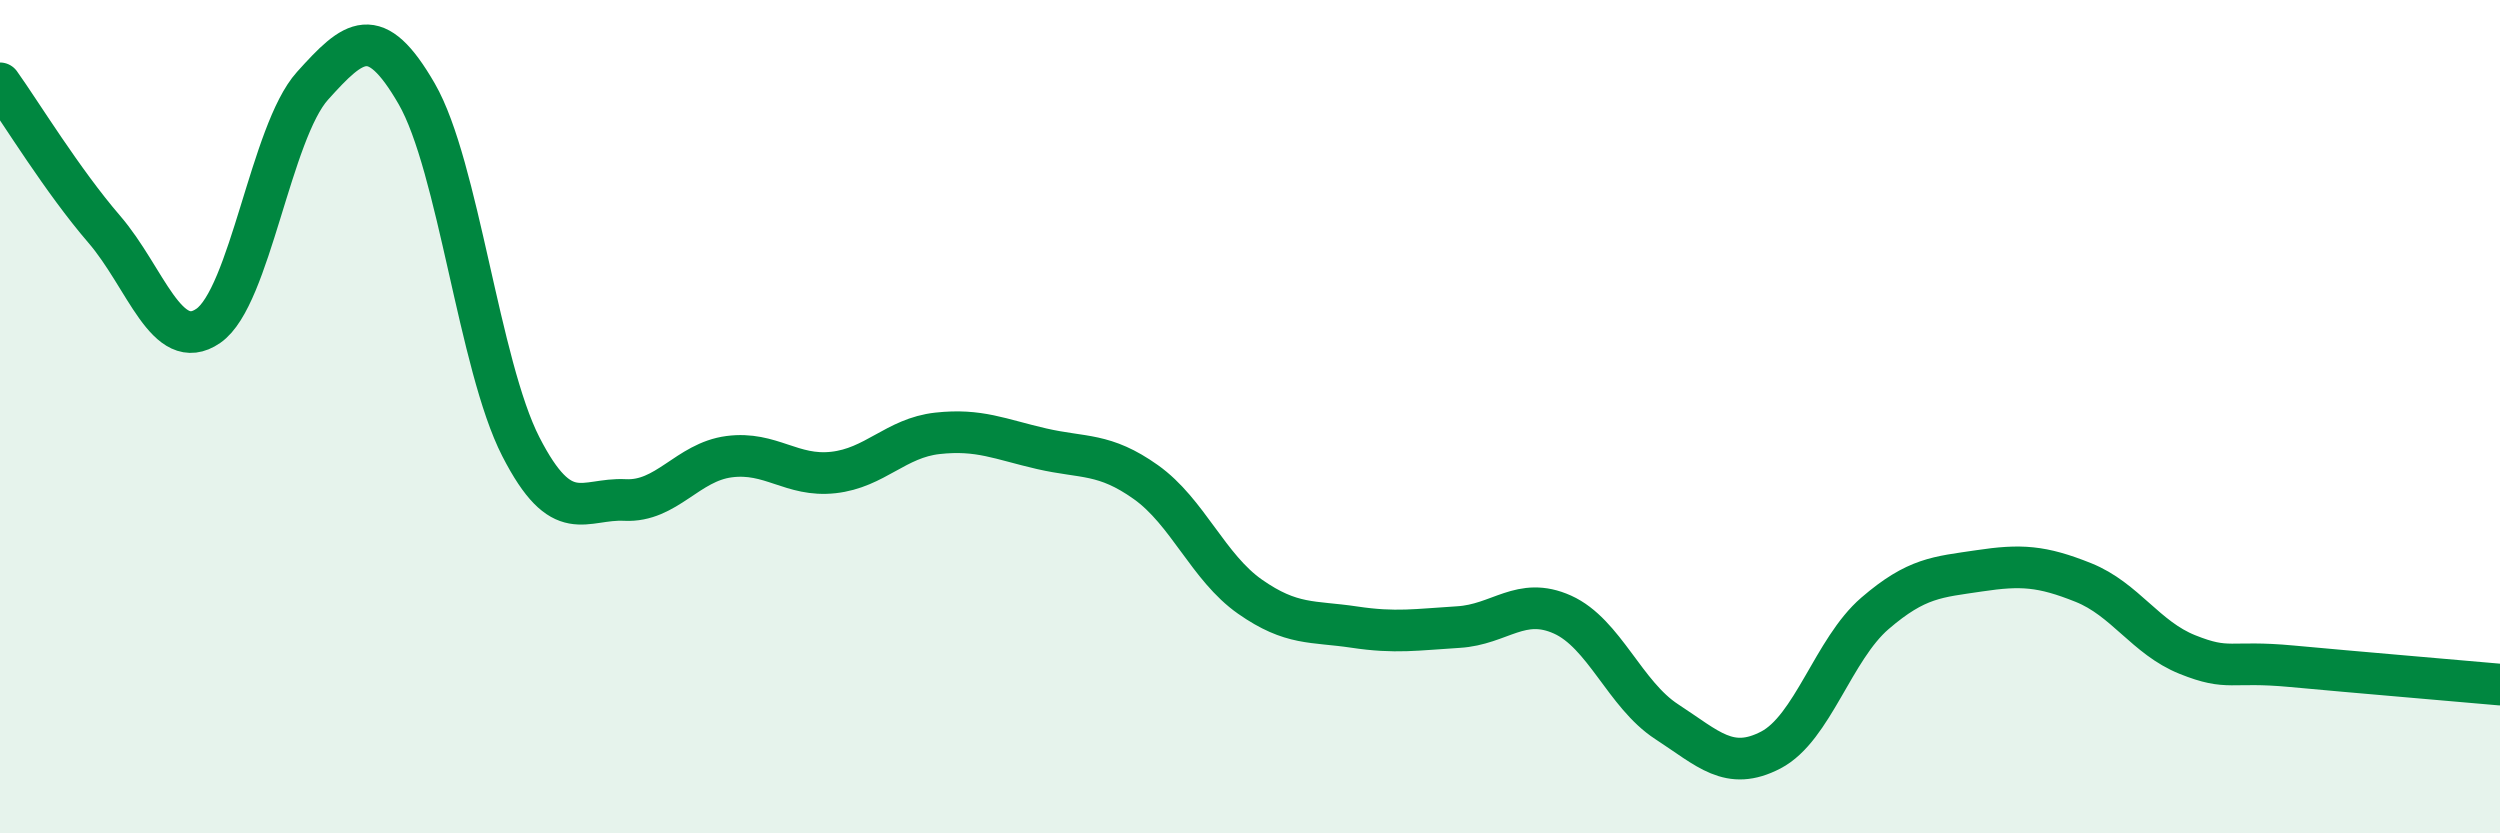 
    <svg width="60" height="20" viewBox="0 0 60 20" xmlns="http://www.w3.org/2000/svg">
      <path
        d="M 0,2 C 0.5,2.7 1.5,4.34 2.5,5.5 C 3.5,6.66 4,8.51 5,7.82 C 6,7.13 6.5,3.17 7.5,2.06 C 8.5,0.95 9,0.52 10,2.25 C 11,3.98 11.5,8.77 12.5,10.72 C 13.5,12.67 14,11.95 15,12 C 16,12.05 16.5,11.09 17.5,10.96 C 18.5,10.83 19,11.45 20,11.34 C 21,11.23 21.5,10.51 22.5,10.4 C 23.5,10.29 24,10.54 25,10.77 C 26,11 26.5,10.86 27.5,11.57 C 28.5,12.28 29,13.62 30,14.32 C 31,15.02 31.5,14.9 32.5,15.05 C 33.5,15.2 34,15.11 35,15.05 C 36,14.99 36.5,14.3 37.5,14.75 C 38.5,15.2 39,16.67 40,17.32 C 41,17.97 41.5,18.52 42.5,18 C 43.5,17.48 44,15.58 45,14.72 C 46,13.86 46.5,13.85 47.5,13.7 C 48.5,13.55 49,13.58 50,13.98 C 51,14.38 51.5,15.31 52.5,15.71 C 53.5,16.11 53.5,15.85 55,15.99 C 56.5,16.13 59,16.34 60,16.43L60 20L0 20Z"
        fill="#008740"
        opacity="0.1"
        stroke-linecap="round"
        stroke-linejoin="round"
      />
      <path
        d="M 0,2 C 0.5,2.7 1.5,4.34 2.5,5.5 C 3.5,6.66 4,8.51 5,7.82 C 6,7.13 6.5,3.17 7.5,2.06 C 8.5,0.95 9,0.52 10,2.25 C 11,3.98 11.5,8.77 12.5,10.72 C 13.5,12.67 14,11.95 15,12 C 16,12.05 16.5,11.09 17.5,10.96 C 18.5,10.83 19,11.45 20,11.34 C 21,11.23 21.5,10.51 22.5,10.4 C 23.5,10.29 24,10.54 25,10.77 C 26,11 26.5,10.86 27.5,11.57 C 28.5,12.28 29,13.62 30,14.32 C 31,15.02 31.5,14.9 32.5,15.05 C 33.5,15.2 34,15.11 35,15.05 C 36,14.99 36.5,14.3 37.5,14.75 C 38.5,15.2 39,16.67 40,17.32 C 41,17.97 41.5,18.52 42.5,18 C 43.5,17.48 44,15.58 45,14.72 C 46,13.86 46.5,13.85 47.5,13.7 C 48.5,13.55 49,13.58 50,13.98 C 51,14.38 51.5,15.31 52.5,15.71 C 53.5,16.11 53.5,15.85 55,15.99 C 56.5,16.13 59,16.34 60,16.43"
        stroke="#008740"
        stroke-width="1"
        fill="none"
        stroke-linecap="round"
        stroke-linejoin="round"
      />
    </svg>
  